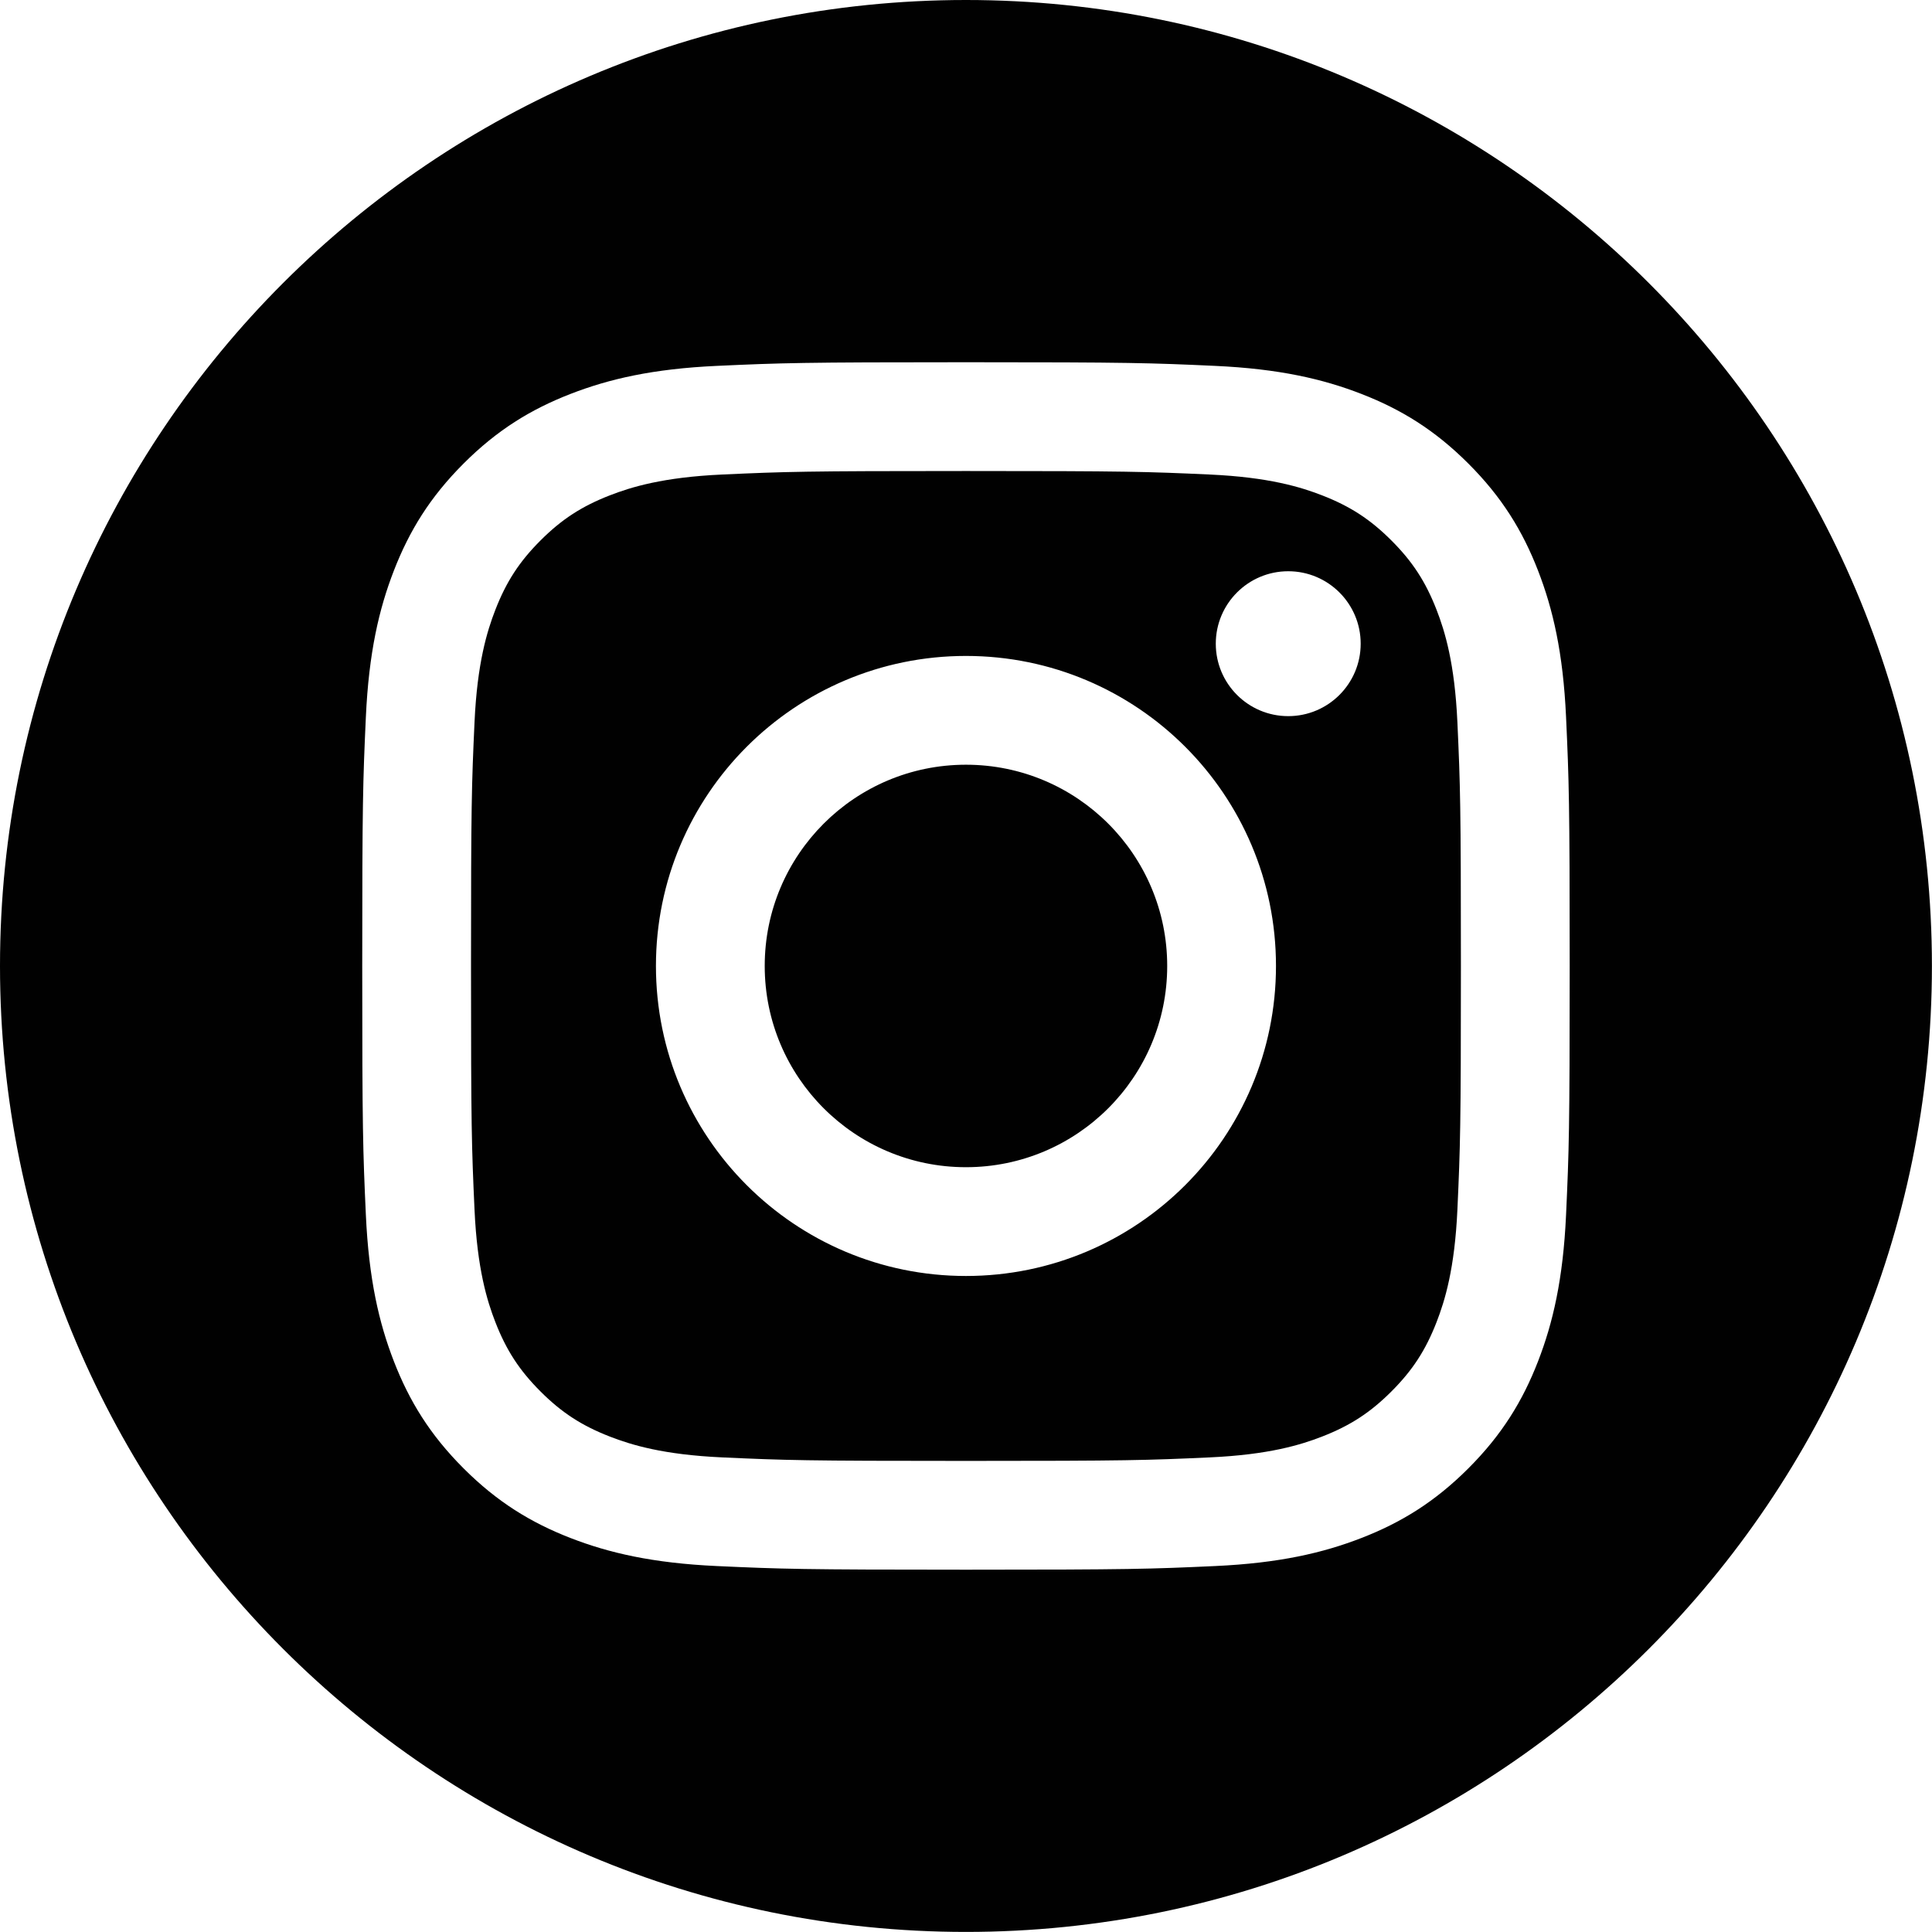<?xml version="1.0" encoding="UTF-8"?><svg id="Ebene_3" xmlns="http://www.w3.org/2000/svg" viewBox="0 0 512.021 512"><defs><style>.cls-1{fill:#010101;fill-rule:evenodd;}</style></defs><path class="cls-1" d="m256,0c141.29,0,256,114.71,256,256s-114.71,256-256,256S0,397.29,0,256,114.71,0,256,0Zm0,96c-43.453,0-48.902.184-65.968.963-17.03.777-28.661,3.482-38.839,7.437-10.521,4.089-19.444,9.56-28.339,18.455s-14.366,17.818-18.455,28.339c-3.955,10.177-6.659,21.808-7.437,38.838-.778,17.066-.962,22.515-.962,65.968s.184,48.902.962,65.968c.778,17.03,3.482,28.661,7.437,38.838,4.089,10.521,9.56,19.444,18.455,28.34,8.895,8.895,17.818,14.366,28.339,18.455,10.178,3.954,21.809,6.659,38.839,7.436,17.066.779,22.515.963,65.968.963s48.902-.184,65.968-.963c17.03-.777,28.661-3.482,38.838-7.436,10.521-4.089,19.444-9.56,28.34-18.455,8.895-8.896,14.366-17.819,18.455-28.34,3.954-10.177,6.659-21.808,7.436-38.838.779-17.066.963-22.515.963-65.968s-.184-48.902-.963-65.968c-.777-17.03-3.482-28.661-7.436-38.838-4.089-10.521-9.56-19.444-18.455-28.339-8.896-8.895-17.819-14.366-28.34-18.455-10.177-3.955-21.808-6.66-38.838-7.437-17.066-.779-22.515-.963-65.968-.963Zm0,28.829c42.722,0,47.782.163,64.654.933,15.6.712,24.071,3.318,29.709,5.509,7.469,2.902,12.799,6.37,18.397,11.969,5.6,5.598,9.067,10.929,11.969,18.397,2.191,5.638,4.798,14.109,5.509,29.709.77,16.872.933,21.932.933,64.654s-.163,47.782-.933,64.654c-.711,15.6-3.318,24.071-5.509,29.709-2.902,7.469-6.369,12.799-11.969,18.397-5.598,5.6-10.928,9.067-18.397,11.969-5.638,2.191-14.109,4.798-29.709,5.509-16.869.77-21.929.933-64.654.933s-47.784-.163-64.654-.933c-15.6-.711-24.071-3.318-29.709-5.509-7.469-2.902-12.799-6.369-18.398-11.969-5.599-5.598-9.066-10.928-11.968-18.397-2.191-5.638-4.798-14.109-5.51-29.709-.77-16.872-.932-21.932-.932-64.654s.162-47.782.932-64.654c.712-15.6,3.319-24.071,5.51-29.709,2.902-7.468,6.369-12.799,11.968-18.397,5.599-5.599,10.929-9.067,18.398-11.969,5.638-2.191,14.109-4.797,29.709-5.509,16.872-.77,21.932-.933,64.654-.933Zm0,49.009c-45.377,0-82.162,36.785-82.162,82.162s36.785,82.162,82.162,82.162,82.162-36.785,82.162-82.162-36.785-82.162-82.162-82.162h0Zm0,135.495c-29.455,0-53.333-23.878-53.333-53.333s23.878-53.333,53.333-53.333,53.333,23.878,53.333,53.333-23.878,53.333-53.333,53.333Zm104.609-138.741c0,10.604-8.597,19.199-19.201,19.199s-19.199-8.595-19.199-19.199,8.596-19.2,19.199-19.2,19.201,8.596,19.201,19.2Z"/></svg>